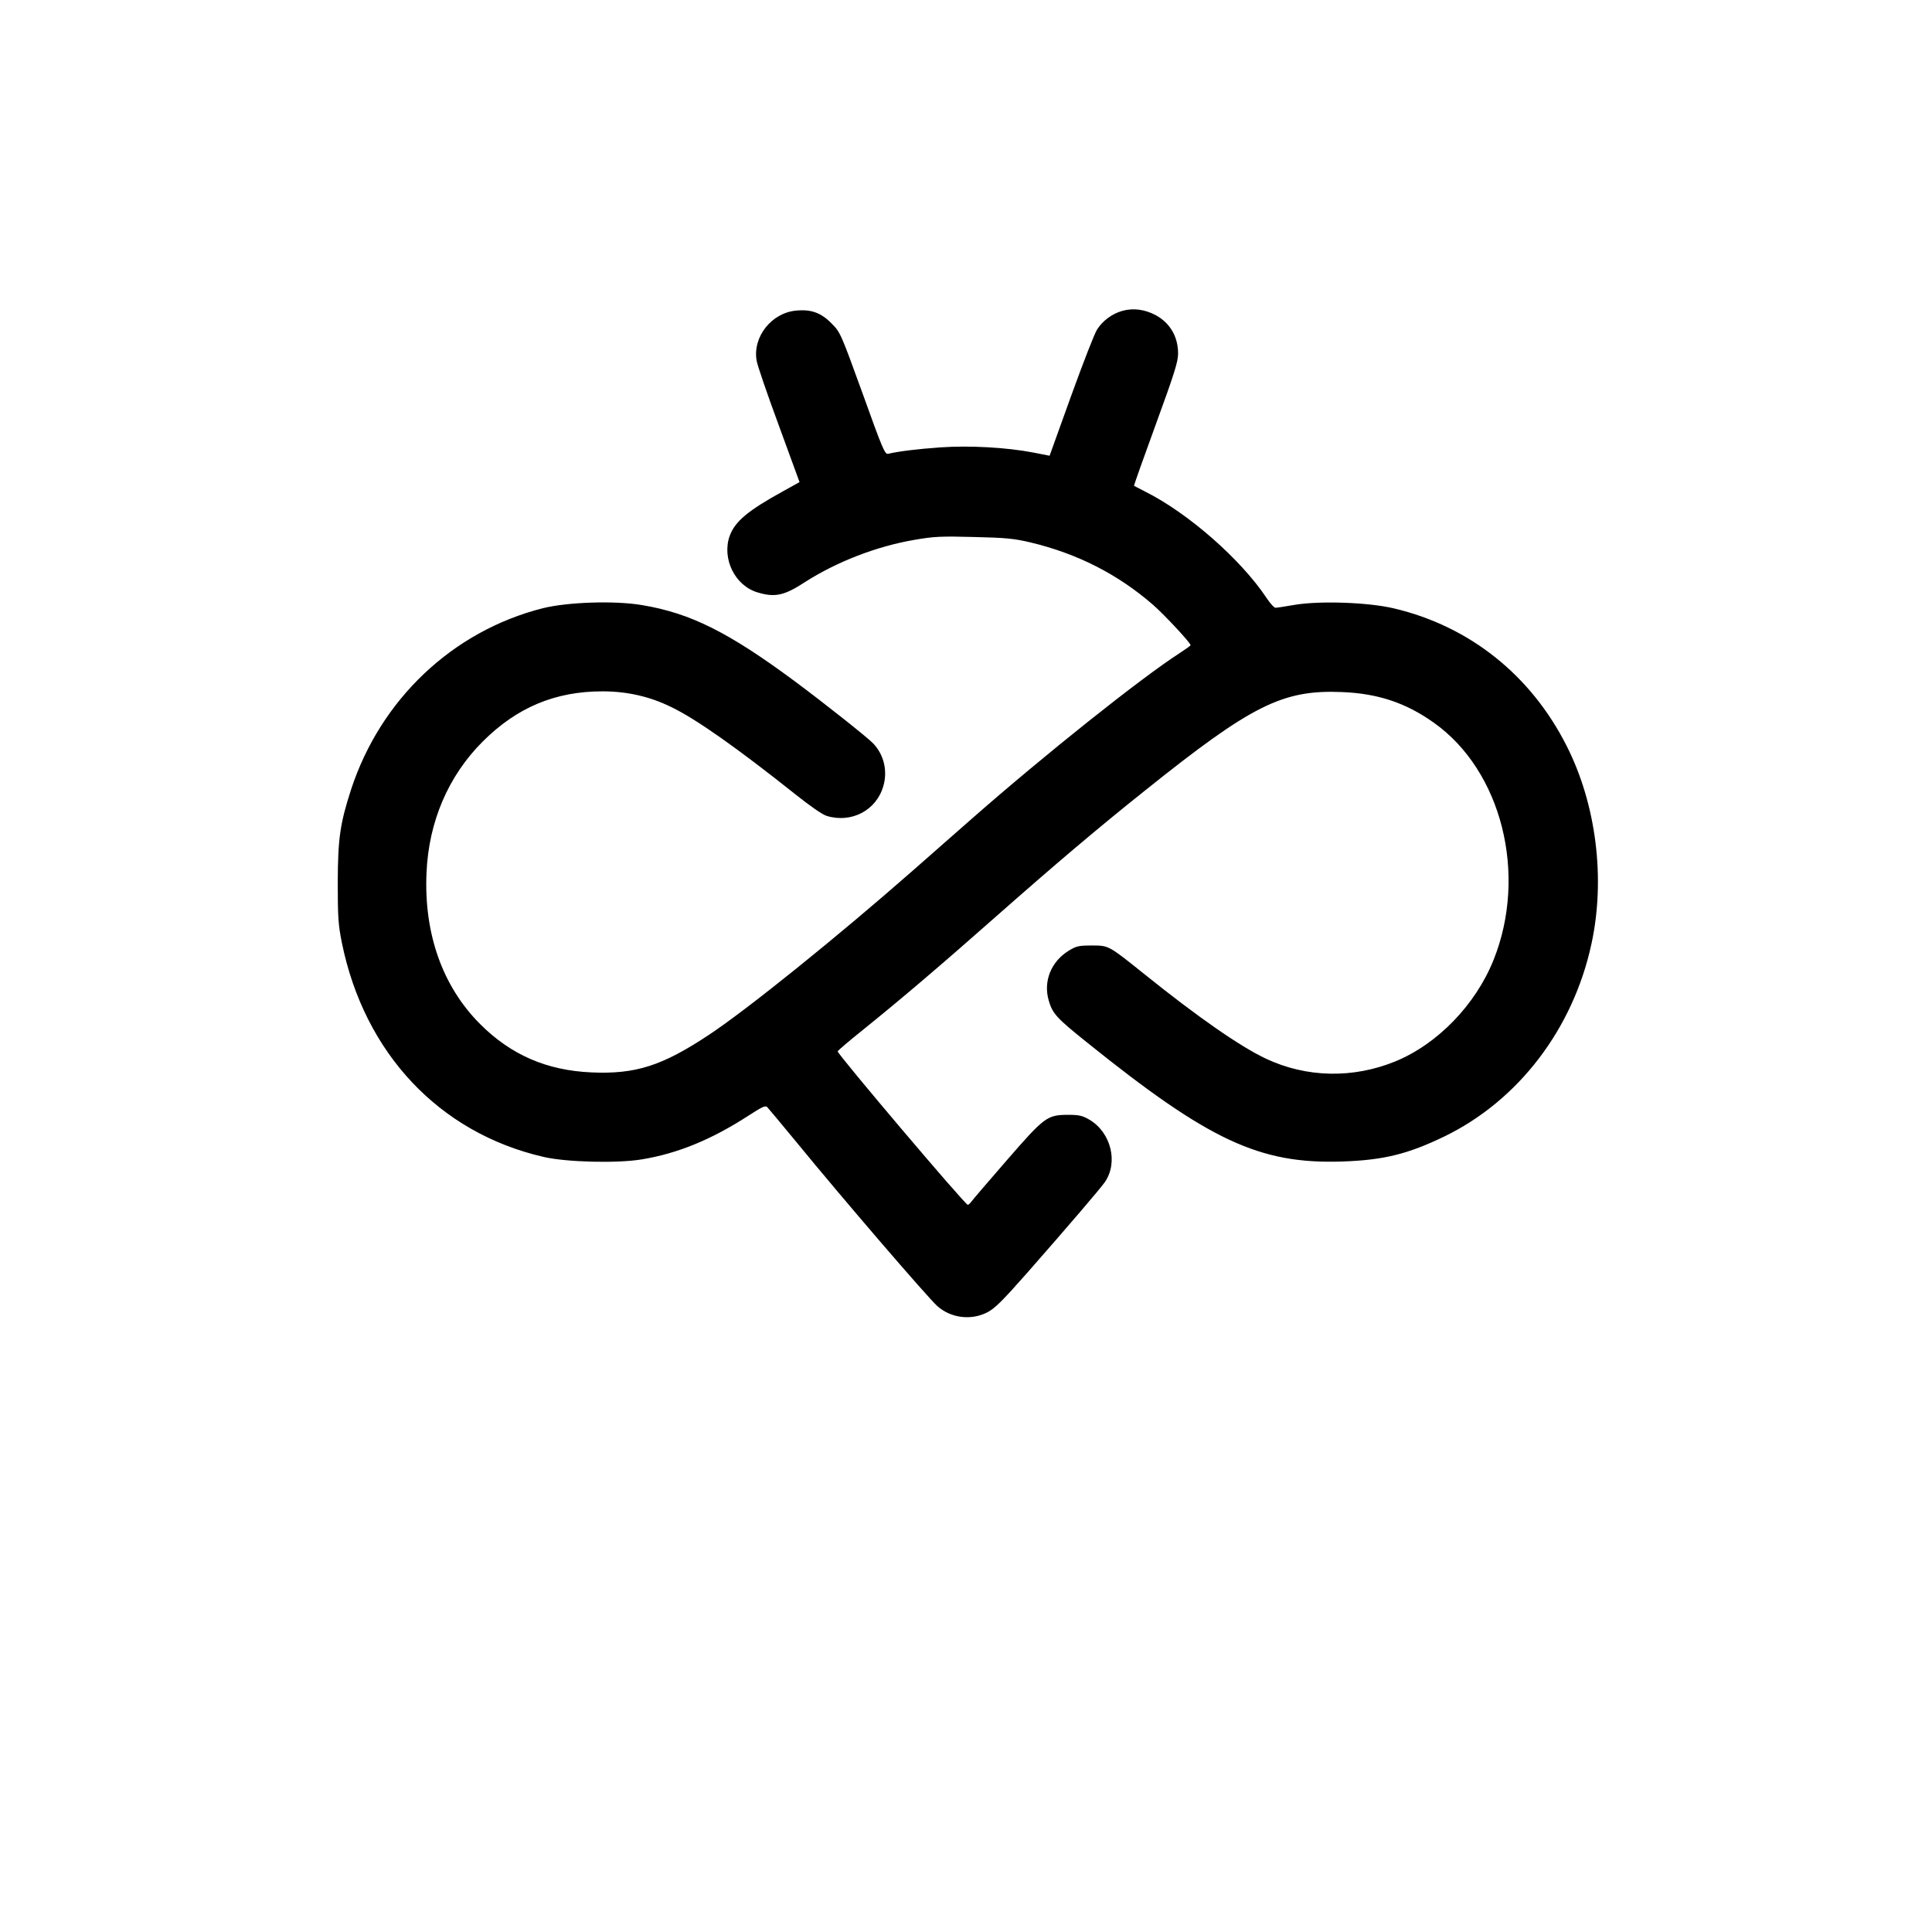 <?xml version="1.0" standalone="no"?>
<!DOCTYPE svg PUBLIC "-//W3C//DTD SVG 20010904//EN"
 "http://www.w3.org/TR/2001/REC-SVG-20010904/DTD/svg10.dtd">
<svg version="1.0" xmlns="http://www.w3.org/2000/svg"
 width="1084pt" height="1084pt" viewBox="0 0 1084 1084"
 preserveAspectRatio="xMidYMid meet">
<g transform="translate(0,1084) scale(0.1,-0.1)"
fill="#000000" stroke="none">
<path d="M6298 9096 c-56 -15 -111 -55 -142 -104 -14 -20 -79 -188 -146 -373
l-121 -336 -92 18 c-151 29 -357 40 -519 29 -130 -9 -240 -23 -294 -36 -19 -5
-31 23 -144 338 -123 339 -125 344 -175 394 -59 60 -116 80 -201 71 -136 -14
-241 -147 -219 -279 3 -24 59 -187 124 -363 l117 -320 -90 -50 c-202 -111
-272 -171 -302 -252 -45 -128 30 -280 157 -317 97 -29 149 -18 264 57 179 115
404 202 616 238 108 19 151 21 334 16 178 -4 226 -9 315 -30 265 -63 492 -179
690 -351 66 -58 210 -213 210 -226 0 -3 -28 -23 -62 -45 -217 -140 -756 -569
-1168 -931 -75 -66 -223 -196 -330 -290 -419 -368 -925 -776 -1139 -918 -266
-177 -415 -224 -663 -213 -250 11 -451 98 -624 271 -211 211 -316 507 -301
848 12 287 122 544 315 737 192 192 407 282 672 282 139 0 266 -29 386 -88
138 -66 370 -230 697 -490 80 -64 153 -115 176 -121 138 -42 278 31 317 167
25 85 4 176 -57 240 -30 32 -276 227 -439 348 -371 275 -586 383 -858 428
-153 26 -419 17 -558 -18 -504 -128 -908 -510 -1074 -1016 -62 -192 -74 -274
-75 -521 0 -197 3 -239 23 -339 126 -620 546 -1067 1131 -1202 128 -30 414
-37 552 -14 201 33 391 111 598 245 77 50 96 59 106 48 7 -7 79 -94 161 -193
265 -324 741 -877 793 -923 75 -67 188 -82 279 -36 42 21 84 62 225 222 232
264 408 470 435 508 78 111 36 280 -86 352 -40 23 -58 27 -122 27 -115 -1
-130 -12 -342 -256 -101 -116 -189 -219 -197 -230 -7 -10 -17 -19 -21 -19 -15
0 -730 844 -730 861 0 4 66 60 147 125 205 165 433 359 743 633 338 298 568
493 835 706 598 479 771 566 1105 552 200 -8 358 -60 515 -172 381 -270 527
-852 335 -1331 -101 -252 -315 -473 -553 -570 -236 -96 -497 -91 -724 16 -143
67 -382 233 -683 475 -202 162 -199 160 -295 160 -73 0 -86 -3 -130 -30 -98
-61 -142 -171 -111 -278 21 -74 44 -99 215 -236 685 -551 968 -683 1431 -668
233 8 368 41 575 141 415 202 721 603 824 1079 80 367 27 785 -139 1112 -201
398 -545 671 -967 771 -145 35 -421 44 -561 20 -50 -9 -98 -16 -106 -16 -7 0
-29 24 -49 54 -144 217 -440 477 -682 598 -33 17 -61 31 -62 32 -2 2 53 156
122 345 103 282 125 351 125 397 0 95 -45 172 -126 216 -61 32 -125 41 -186
24z"/>
</g>
</svg>
